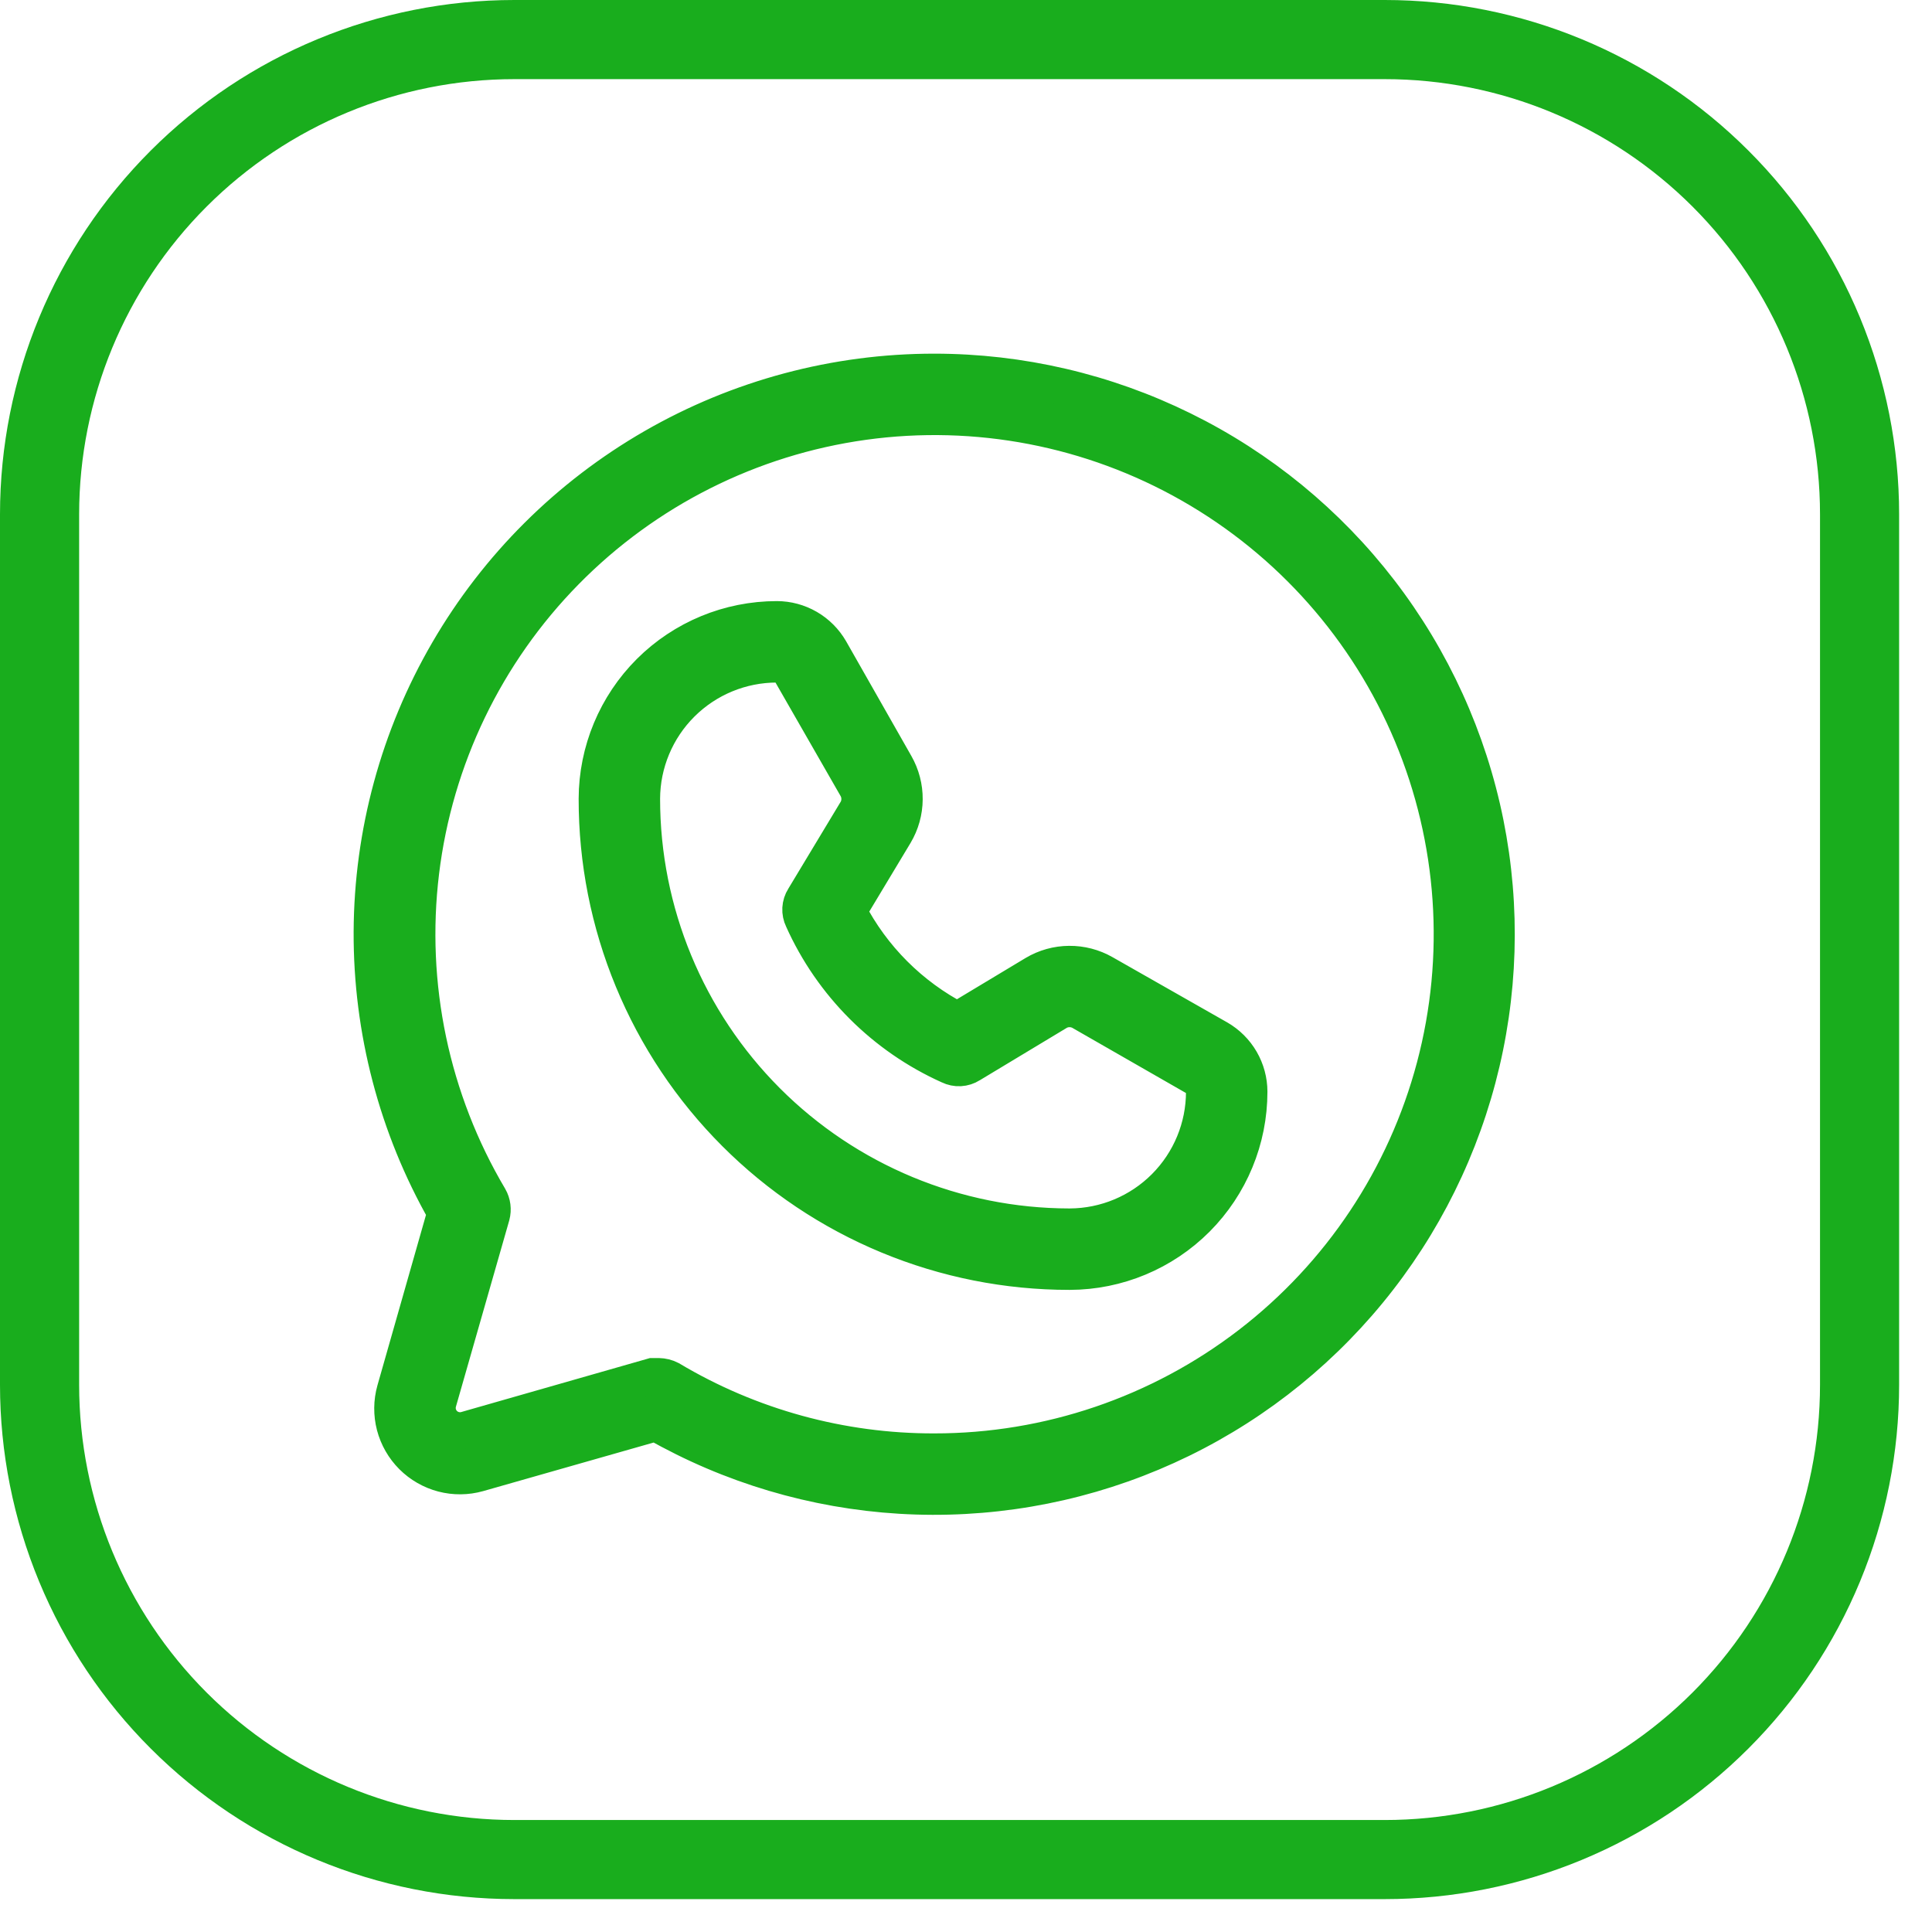 <?xml version="1.0" encoding="UTF-8"?> <svg xmlns="http://www.w3.org/2000/svg" width="53" height="53" viewBox="0 0 53 53" fill="none"> <path d="M37.988 0H14.11C10.368 0 6.779 1.487 4.133 4.133C1.487 6.779 0 10.368 0 14.11V37.988C0 39.841 0.365 41.676 1.074 43.388C1.783 45.1 2.822 46.655 4.133 47.965C6.779 50.612 10.368 52.098 14.11 52.098H37.988C39.841 52.098 41.676 51.733 43.388 51.024C45.1 50.315 46.655 49.276 47.965 47.965C49.276 46.655 50.315 45.1 51.024 43.388C51.733 41.676 52.098 39.841 52.098 37.988V14.11C52.098 12.257 51.733 10.422 51.024 8.71C50.315 6.998 49.276 5.443 47.965 4.133C46.655 2.822 45.1 1.783 43.388 1.074C41.676 0.365 39.841 0 37.988 0ZM49.928 37.988C49.928 41.155 48.67 44.191 46.431 46.431C44.191 48.67 41.155 49.928 37.988 49.928H14.11C10.944 49.928 7.907 48.67 5.668 46.431C3.429 44.191 2.171 41.155 2.171 37.988V14.11C2.171 10.944 3.429 7.907 5.668 5.668C7.907 3.429 10.944 2.171 14.11 2.171H37.988C41.155 2.171 44.191 3.429 46.431 5.668C48.67 7.907 49.928 10.944 49.928 14.11V37.988Z" fill="#19AD1D"></path> <path d="M25.63 10.202C22.929 10.201 20.276 10.91 17.935 12.257C15.594 13.604 13.648 15.541 12.291 17.876C10.934 20.211 10.213 22.861 10.201 25.562C10.19 28.262 10.887 30.919 12.224 33.265L10.835 38.141C10.746 38.457 10.743 38.791 10.826 39.11C10.91 39.428 11.076 39.718 11.309 39.951C11.541 40.183 11.831 40.349 12.149 40.433C12.467 40.516 12.802 40.513 13.119 40.424L17.994 39.035C20.047 40.204 22.34 40.886 24.698 41.028C27.056 41.17 29.416 40.769 31.594 39.855C33.773 38.942 35.712 37.54 37.263 35.758C38.814 33.976 39.935 31.862 40.54 29.579C41.145 27.295 41.217 24.903 40.752 22.587C40.286 20.271 39.294 18.093 37.854 16.221C36.413 14.349 34.562 12.832 32.442 11.789C30.323 10.745 27.992 10.202 25.63 10.202V10.202ZM25.63 39.822C23.078 39.828 20.571 39.14 18.379 37.832C18.284 37.783 18.178 37.757 18.071 37.755H17.901L12.779 39.22C12.675 39.248 12.564 39.248 12.46 39.22C12.355 39.192 12.259 39.137 12.183 39.061C12.106 38.984 12.051 38.889 12.023 38.784C11.995 38.679 11.995 38.569 12.023 38.464L13.489 33.343C13.532 33.181 13.51 33.009 13.427 32.864C11.831 30.17 11.17 27.024 11.548 23.915C11.926 20.806 13.322 17.91 15.518 15.677C17.714 13.444 20.586 12.001 23.688 11.57C26.79 11.14 29.947 11.748 32.667 13.299C35.388 14.85 37.519 17.258 38.729 20.146C39.938 23.035 40.159 26.242 39.356 29.269C38.553 32.296 36.771 34.972 34.288 36.881C31.806 38.789 28.762 39.824 25.63 39.822V39.822ZM33.421 28.483L30.274 26.693C29.987 26.529 29.661 26.444 29.331 26.447C29 26.449 28.676 26.54 28.392 26.709L26.263 27.989C24.98 27.324 23.935 26.279 23.27 24.996L24.55 22.867C24.719 22.583 24.81 22.259 24.812 21.928C24.815 21.598 24.73 21.272 24.566 20.985L22.776 17.838C22.627 17.581 22.414 17.367 22.157 17.218C21.899 17.069 21.608 16.99 21.311 16.99C20.004 16.99 18.75 17.508 17.825 18.43C16.9 19.353 16.378 20.604 16.374 21.911C16.372 23.614 16.705 25.301 17.356 26.875C18.006 28.449 18.96 29.879 20.164 31.084C21.367 32.289 22.797 33.245 24.37 33.897C25.943 34.55 27.63 34.885 29.333 34.885H29.348C30.655 34.881 31.906 34.359 32.829 33.434C33.751 32.508 34.269 31.255 34.269 29.949C34.269 29.651 34.19 29.36 34.041 29.102C33.892 28.845 33.678 28.632 33.421 28.483V28.483ZM29.348 33.651H29.333C26.222 33.647 23.239 32.408 21.041 30.207C18.843 28.006 17.608 25.022 17.608 21.911C17.612 20.932 18.004 19.994 18.698 19.303C19.392 18.612 20.331 18.224 21.311 18.224C21.39 18.225 21.467 18.247 21.535 18.288C21.602 18.328 21.658 18.386 21.696 18.455L23.501 21.602C23.554 21.7 23.581 21.808 23.581 21.919C23.581 22.029 23.554 22.138 23.501 22.235L22.051 24.642C21.997 24.726 21.967 24.823 21.961 24.923C21.956 25.023 21.976 25.122 22.02 25.212C22.823 27.003 24.256 28.436 26.047 29.239C26.137 29.283 26.236 29.303 26.336 29.298C26.436 29.292 26.533 29.262 26.617 29.208L29.024 27.758C29.121 27.705 29.23 27.678 29.34 27.678C29.451 27.678 29.559 27.705 29.657 27.758L32.804 29.563C32.873 29.601 32.931 29.657 32.971 29.724C33.012 29.792 33.034 29.87 33.035 29.949C33.035 30.928 32.647 31.867 31.956 32.561C31.265 33.255 30.327 33.647 29.348 33.651V33.651Z" fill="#19AD1D" stroke="#19AD1D"></path> </svg> 